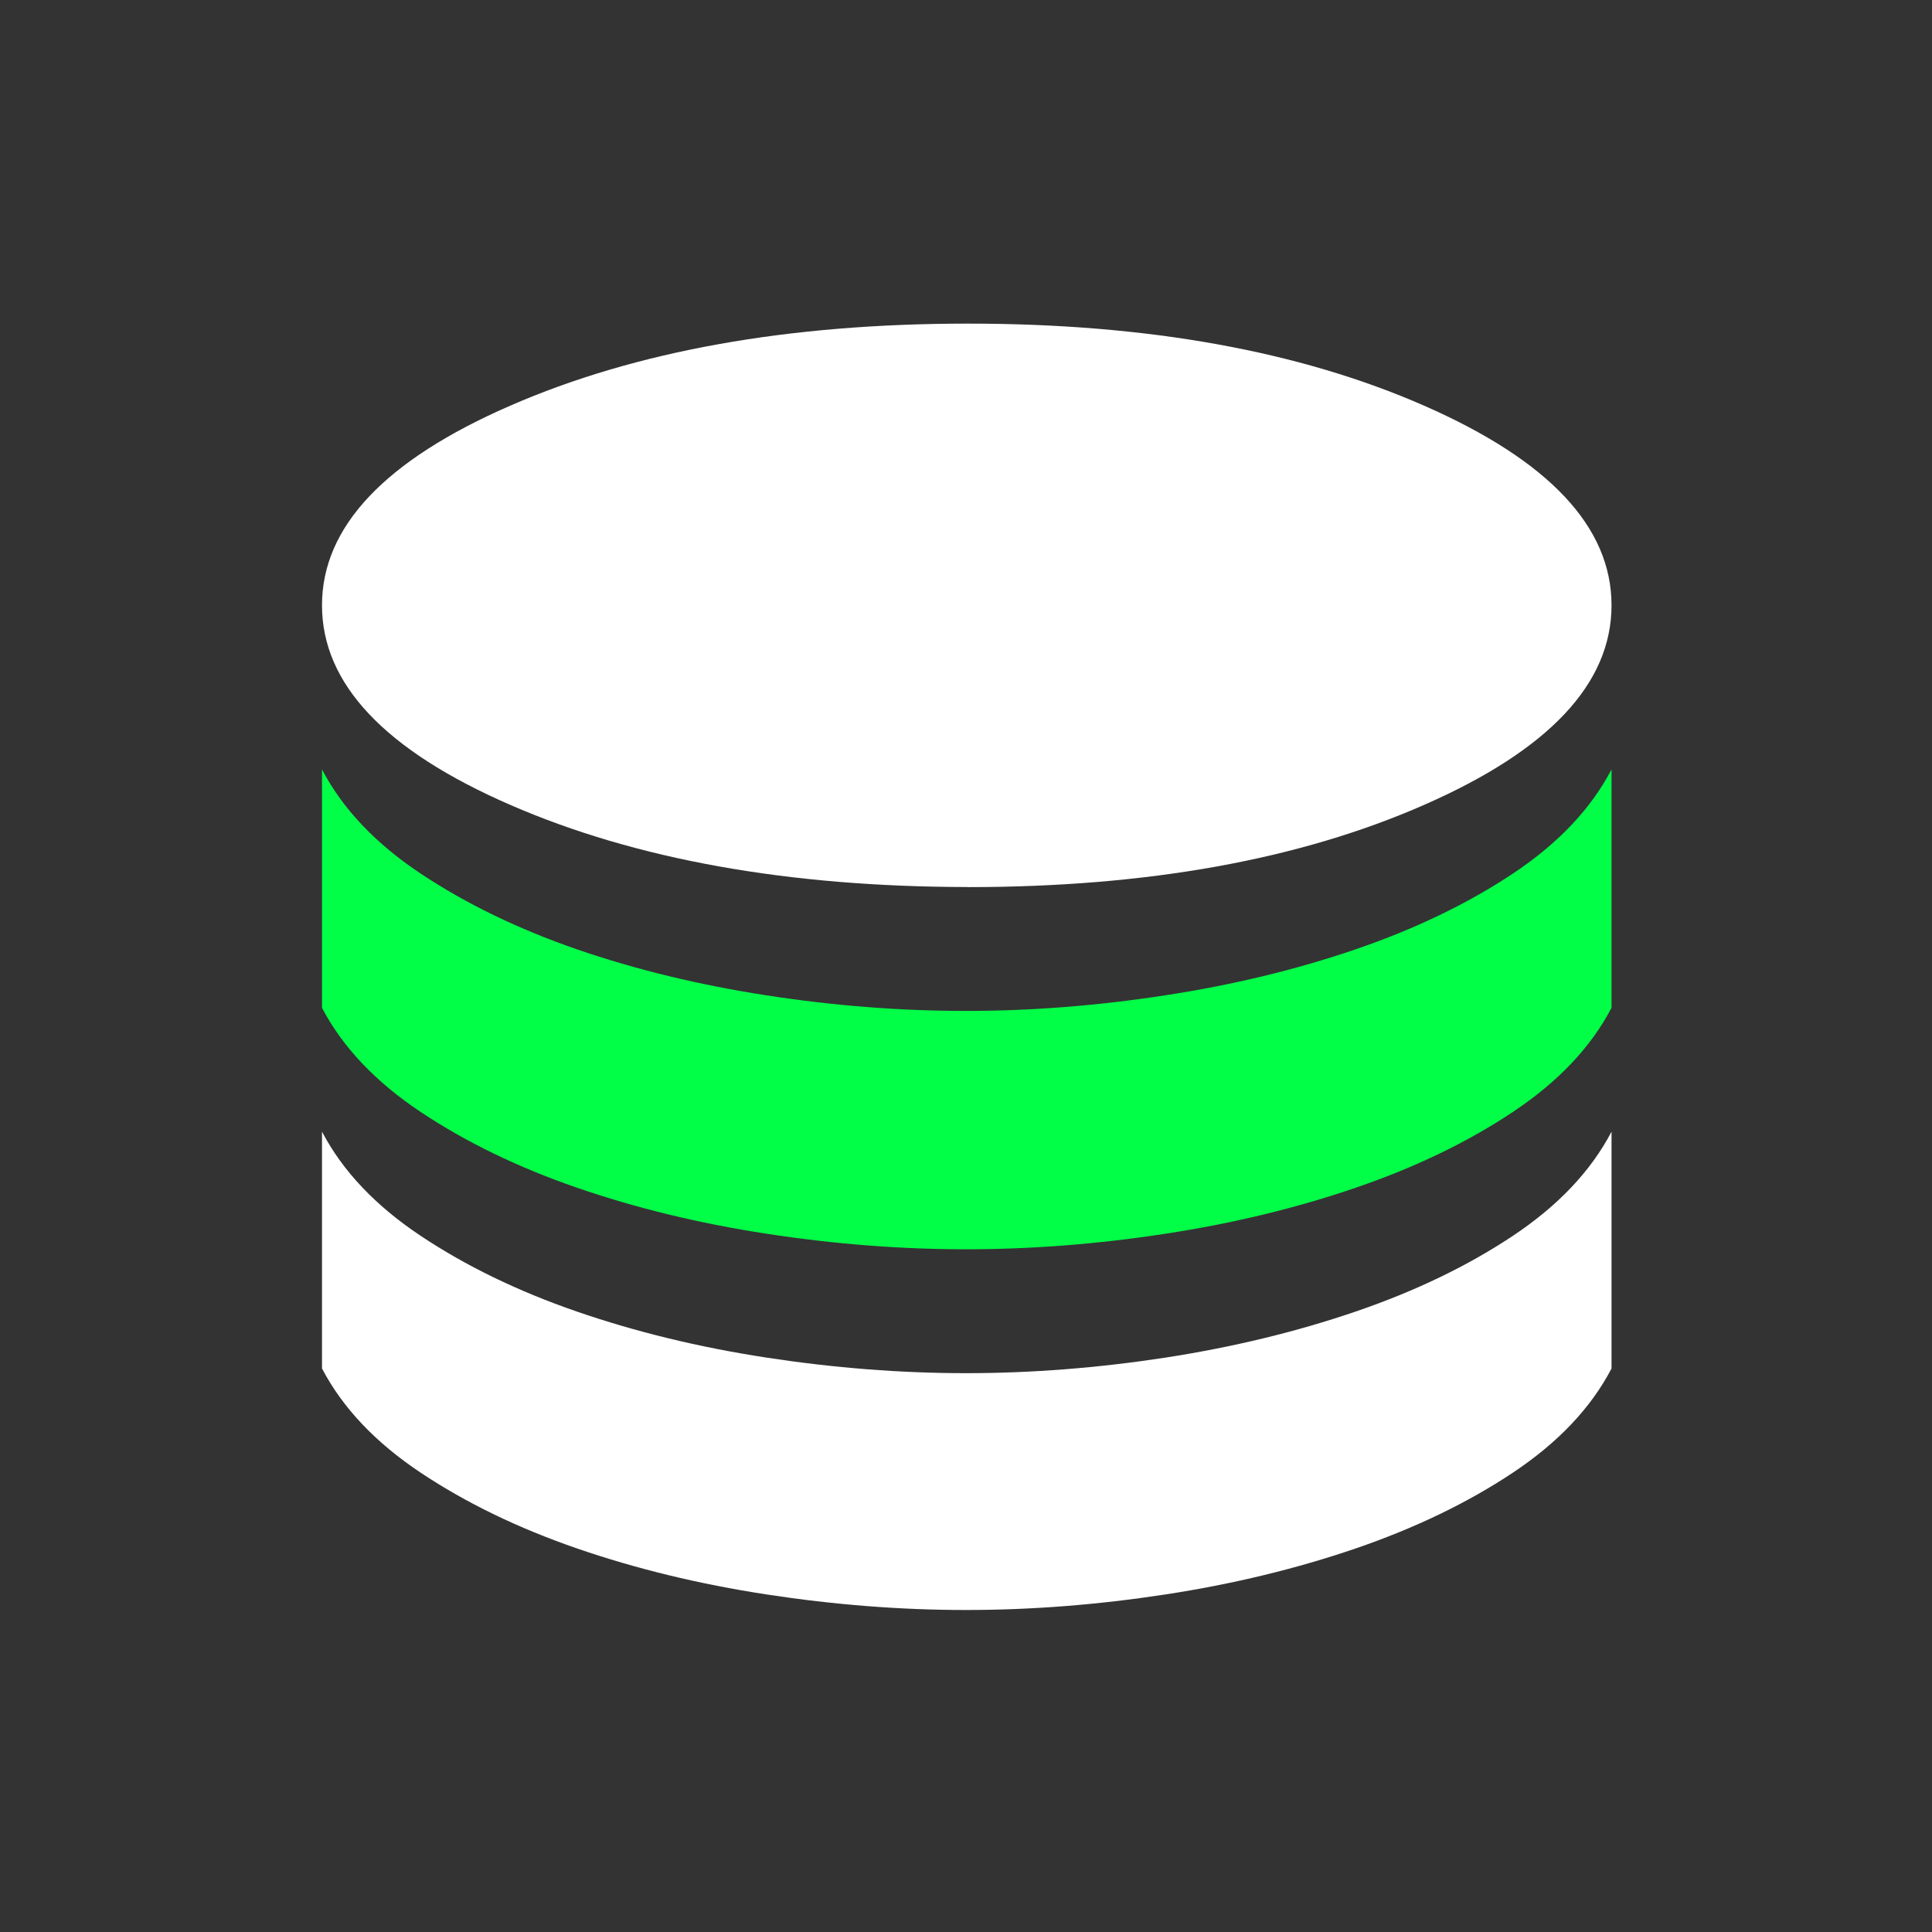 <svg width="48" height="48" viewBox="0 0 48 48" fill="none" xmlns="http://www.w3.org/2000/svg">
<rect x="0" y="0" width="48" height="48" fill="#333333" stroke="none"/>
<path d="M24.04 22.04C28.501 22.04 32.283 21.359 35.384 19.996C38.487 18.635 40.038 16.982 40.038 15.038C40.038 13.094 38.487 11.441 35.384 10.08C32.281 8.719 28.5 8.039 24.04 8.04C19.58 8.041 15.791 8.721 12.674 10.08C9.557 11.439 7.999 13.092 8 15.04C8.001 16.988 9.559 18.64 12.674 19.996C15.789 21.352 19.577 22.033 24.038 22.038M24 34.116C25.623 34.116 27.273 33.987 28.952 33.73C30.629 33.471 32.207 33.089 33.684 32.584C35.161 32.079 36.461 31.453 37.584 30.706C38.707 29.959 39.525 29.096 40.038 28.116V34C39.526 34.98 38.708 35.843 37.584 36.59C36.461 37.337 35.161 37.963 33.684 38.47C32.208 38.975 30.631 39.357 28.952 39.614C27.273 39.871 25.623 40 24 40C22.377 40 20.727 39.871 19.048 39.614C17.369 39.357 15.798 38.975 14.334 38.47C12.87 37.965 11.577 37.338 10.454 36.59C9.331 35.842 8.513 34.979 8 34V28.116C8.513 29.095 9.331 29.958 10.454 30.706C11.577 31.454 12.87 32.081 14.334 32.586C15.798 33.091 17.369 33.473 19.048 33.73C20.727 33.987 22.377 34.116 24 34.116Z" fill="white"/>
<path d="M24 25.116C25.623 25.116 27.273 24.987 28.952 24.728C30.631 24.471 32.208 24.09 33.684 23.584C35.16 23.079 36.46 22.453 37.584 21.706C38.708 20.959 39.526 20.096 40.038 19.116V25.038C39.526 26.018 38.708 26.881 37.584 27.628C36.461 28.376 35.161 29.003 33.684 29.508C32.208 30.014 30.631 30.395 28.952 30.652C27.273 30.91 25.623 31.038 24 31.038C22.377 31.038 20.727 30.91 19.048 30.652C17.369 30.395 15.798 30.014 14.334 29.508C12.87 29.003 11.577 28.376 10.454 27.628C9.331 26.88 8.513 26.017 8 25.04V19.116C8.512 20.095 9.33 20.958 10.454 21.706C11.577 22.453 12.87 23.079 14.334 23.586C15.798 24.09 17.369 24.471 19.048 24.73C20.727 24.989 22.377 25.117 24 25.116Z" fill="#01FF48"/>
</svg>
